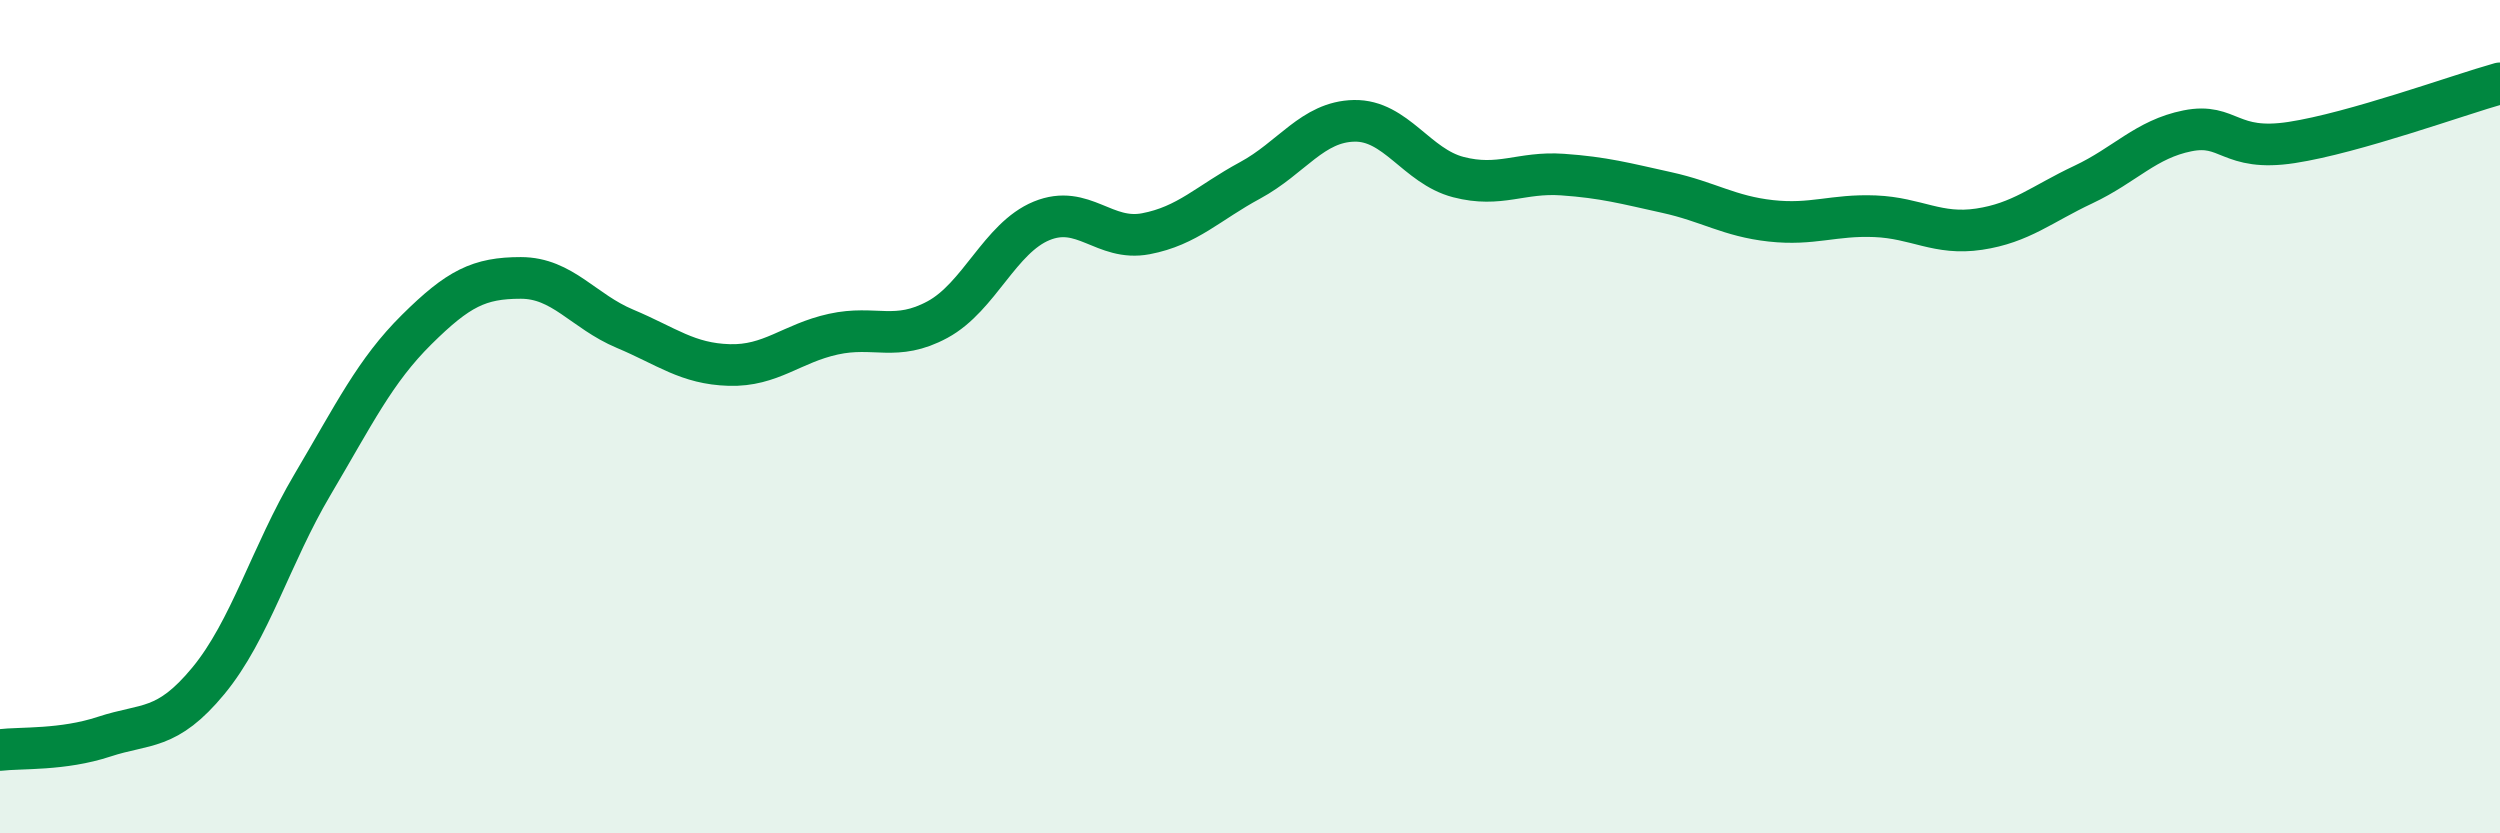 
    <svg width="60" height="20" viewBox="0 0 60 20" xmlns="http://www.w3.org/2000/svg">
      <path
        d="M 0,18 C 0.5,17.94 1.5,18.01 2.5,17.68 C 3.5,17.35 4,17.55 5,16.34 C 6,15.13 6.5,13.32 7.5,11.63 C 8.5,9.94 9,8.9 10,7.91 C 11,6.92 11.5,6.67 12.5,6.67 C 13.5,6.67 14,7.47 15,7.89 C 16,8.31 16.5,8.73 17.5,8.76 C 18.5,8.79 19,8.24 20,8.02 C 21,7.8 21.5,8.21 22.5,7.67 C 23.5,7.13 24,5.71 25,5.3 C 26,4.89 26.5,5.8 27.5,5.61 C 28.5,5.42 29,4.87 30,4.33 C 31,3.79 31.5,2.92 32.5,2.9 C 33.5,2.88 34,3.99 35,4.25 C 36,4.51 36.5,4.12 37.5,4.19 C 38.5,4.26 39,4.4 40,4.62 C 41,4.84 41.5,5.19 42.5,5.3 C 43.5,5.41 44,5.15 45,5.19 C 46,5.23 46.5,5.65 47.5,5.5 C 48.5,5.35 49,4.9 50,4.43 C 51,3.96 51.5,3.34 52.5,3.14 C 53.5,2.94 53.5,3.65 55,3.42 C 56.5,3.19 59,2.28 60,2L60 20L0 20Z"
        fill="#008740"
        opacity="0.1"
        stroke-linecap="round"
        stroke-linejoin="round"
      />
      <path
        d="M 0,18 C 0.5,17.94 1.5,18.01 2.5,17.68 C 3.5,17.35 4,17.55 5,16.34 C 6,15.13 6.5,13.32 7.5,11.63 C 8.5,9.94 9,8.9 10,7.91 C 11,6.92 11.5,6.67 12.5,6.67 C 13.5,6.67 14,7.47 15,7.89 C 16,8.31 16.5,8.73 17.5,8.76 C 18.5,8.79 19,8.24 20,8.02 C 21,7.8 21.5,8.21 22.5,7.67 C 23.5,7.13 24,5.71 25,5.3 C 26,4.89 26.5,5.8 27.5,5.61 C 28.5,5.42 29,4.87 30,4.33 C 31,3.79 31.5,2.92 32.5,2.9 C 33.5,2.88 34,3.99 35,4.25 C 36,4.51 36.5,4.12 37.5,4.19 C 38.5,4.26 39,4.4 40,4.62 C 41,4.84 41.5,5.19 42.5,5.3 C 43.5,5.41 44,5.15 45,5.19 C 46,5.23 46.5,5.65 47.5,5.5 C 48.5,5.35 49,4.9 50,4.43 C 51,3.96 51.5,3.34 52.5,3.14 C 53.5,2.94 53.5,3.65 55,3.42 C 56.5,3.19 59,2.28 60,2"
        stroke="#008740"
        stroke-width="1"
        fill="none"
        stroke-linecap="round"
        stroke-linejoin="round"
      />
    </svg>
  